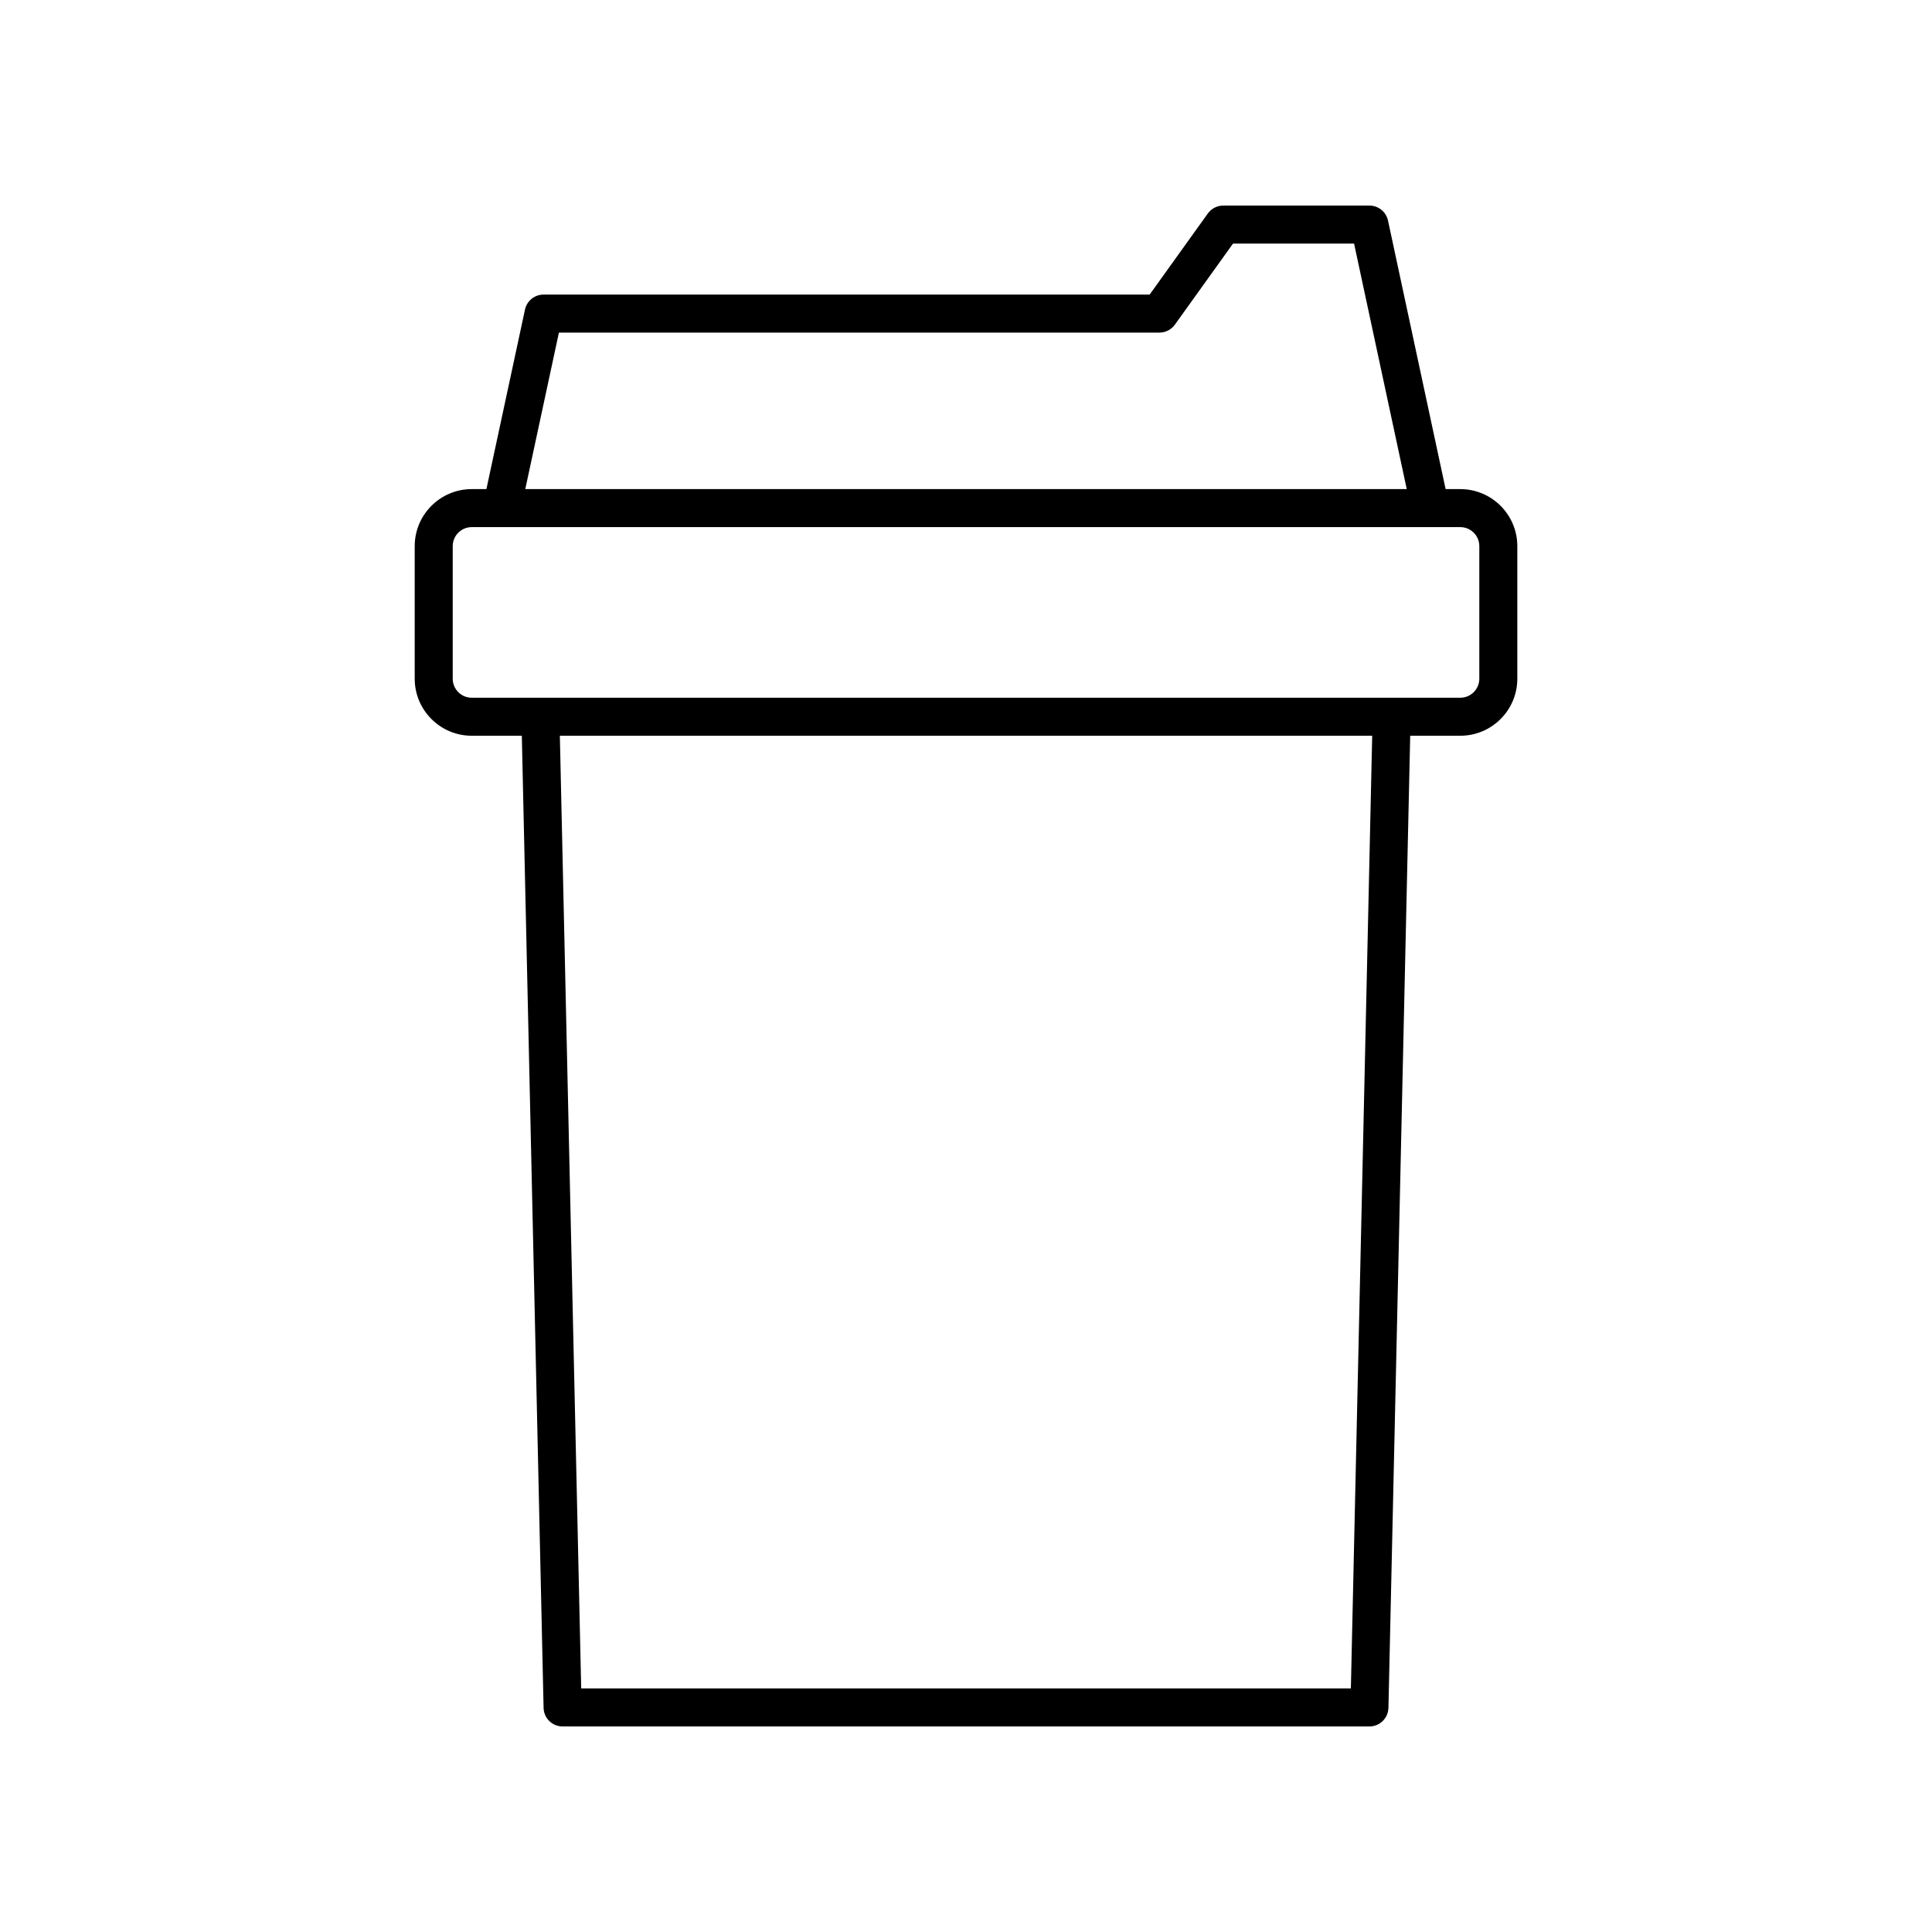 <?xml version="1.0" encoding="UTF-8"?>
<!-- Uploaded to: SVG Repo, www.svgrepo.com, Generator: SVG Repo Mixer Tools -->
<svg fill="#000000" width="800px" height="800px" version="1.1" viewBox="144 144 512 512" xmlns="http://www.w3.org/2000/svg">
 <path d="m511.95 596.6 5.769-257.62h13.273c8.336 0 15.113-6.781 15.113-15.113v-35.137c0-8.336-6.781-15.113-15.113-15.113h-3.887l-15.266-71.156c-0.496-2.324-2.551-3.981-4.926-3.981h-38.738c-1.625 0-3.148 0.781-4.094 2.102l-15.41 21.484h-160.62c-2.375 0-4.426 1.656-4.926 3.981l-10.223 47.57h-3.887c-8.336 0-15.113 6.781-15.113 15.113v35.137c0 8.336 6.781 15.113 15.113 15.113h13.273l5.769 257.62c0.059 2.738 2.297 4.926 5.035 4.926h213.82c2.738 0 4.977-2.188 5.035-4.926zm-219.83-364.46h159.14c1.625 0 3.148-0.781 4.094-2.102l15.406-21.484h32.082l13.961 65.062h-233.6zm-28.145 91.727v-35.137c0-2.777 2.262-5.039 5.039-5.039h261.98c2.777 0 5.039 2.262 5.039 5.039v35.137c0 2.777-2.262 5.039-5.039 5.039h-261.98c-2.777 0-5.039-2.262-5.039-5.039zm34.047 267.58-5.656-252.47h215.28l-5.652 252.47z"/>
</svg>
